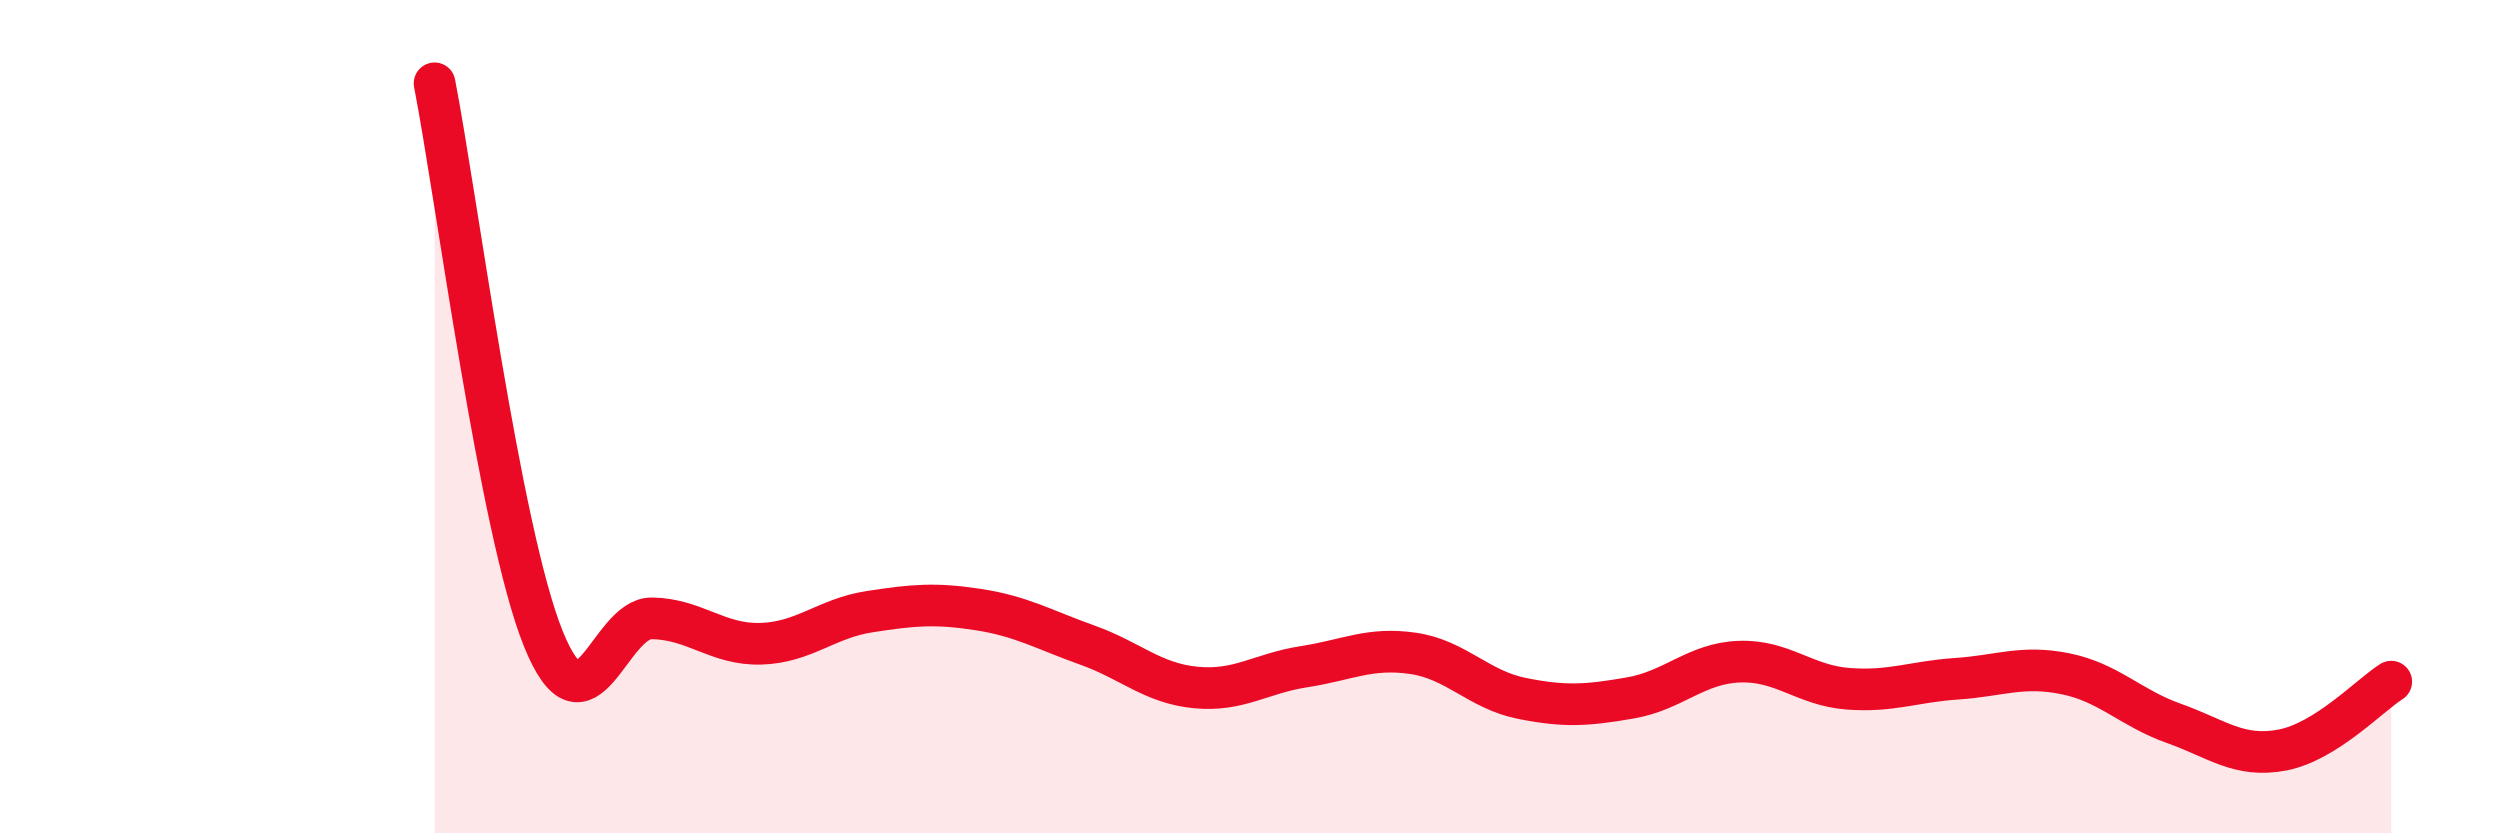 
    <svg width="60" height="20" viewBox="0 0 60 20" xmlns="http://www.w3.org/2000/svg">
      <path
        d="M 10.43,2 C 10.95,4.67 12,12.76 13.04,15.33 C 14.08,17.9 14.61,14.82 15.65,14.84 C 16.69,14.86 17.22,15.48 18.26,15.45 C 19.3,15.42 19.83,14.84 20.87,14.68 C 21.91,14.52 22.44,14.47 23.48,14.63 C 24.52,14.79 25.05,15.11 26.09,15.48 C 27.13,15.85 27.66,16.4 28.7,16.5 C 29.74,16.6 30.26,16.16 31.3,16 C 32.34,15.84 32.87,15.53 33.91,15.68 C 34.95,15.83 35.48,16.55 36.52,16.76 C 37.56,16.97 38.09,16.93 39.13,16.75 C 40.17,16.57 40.7,15.92 41.74,15.88 C 42.78,15.84 43.31,16.45 44.35,16.53 C 45.39,16.61 45.92,16.36 46.96,16.29 C 48,16.22 48.53,15.96 49.57,16.17 C 50.61,16.38 51.13,16.99 52.17,17.36 C 53.21,17.73 53.74,18.2 54.78,18 C 55.82,17.8 56.87,16.69 57.39,16.36L57.39 20L10.43 20Z"
        fill="#EB0A25"
        opacity="0.1"
        stroke-linecap="round"
        stroke-linejoin="round"
      />
      <path
        d="M 10.43,2 C 10.95,4.67 12,12.76 13.04,15.33 C 14.08,17.9 14.61,14.82 15.65,14.84 C 16.69,14.86 17.22,15.48 18.26,15.45 C 19.3,15.42 19.83,14.84 20.87,14.68 C 21.91,14.52 22.44,14.47 23.48,14.63 C 24.52,14.79 25.05,15.11 26.09,15.48 C 27.13,15.85 27.66,16.4 28.7,16.5 C 29.74,16.6 30.26,16.16 31.3,16 C 32.34,15.84 32.87,15.53 33.91,15.68 C 34.95,15.83 35.48,16.55 36.52,16.76 C 37.56,16.97 38.09,16.93 39.13,16.75 C 40.17,16.57 40.7,15.92 41.74,15.88 C 42.78,15.84 43.31,16.45 44.35,16.53 C 45.39,16.61 45.92,16.36 46.96,16.29 C 48,16.22 48.53,15.96 49.57,16.17 C 50.61,16.38 51.13,16.99 52.17,17.36 C 53.21,17.73 53.74,18.2 54.78,18 C 55.82,17.8 56.87,16.69 57.39,16.36"
        stroke="#EB0A25"
        stroke-width="1"
        fill="none"
        stroke-linecap="round"
        stroke-linejoin="round"
      />
    </svg>
  